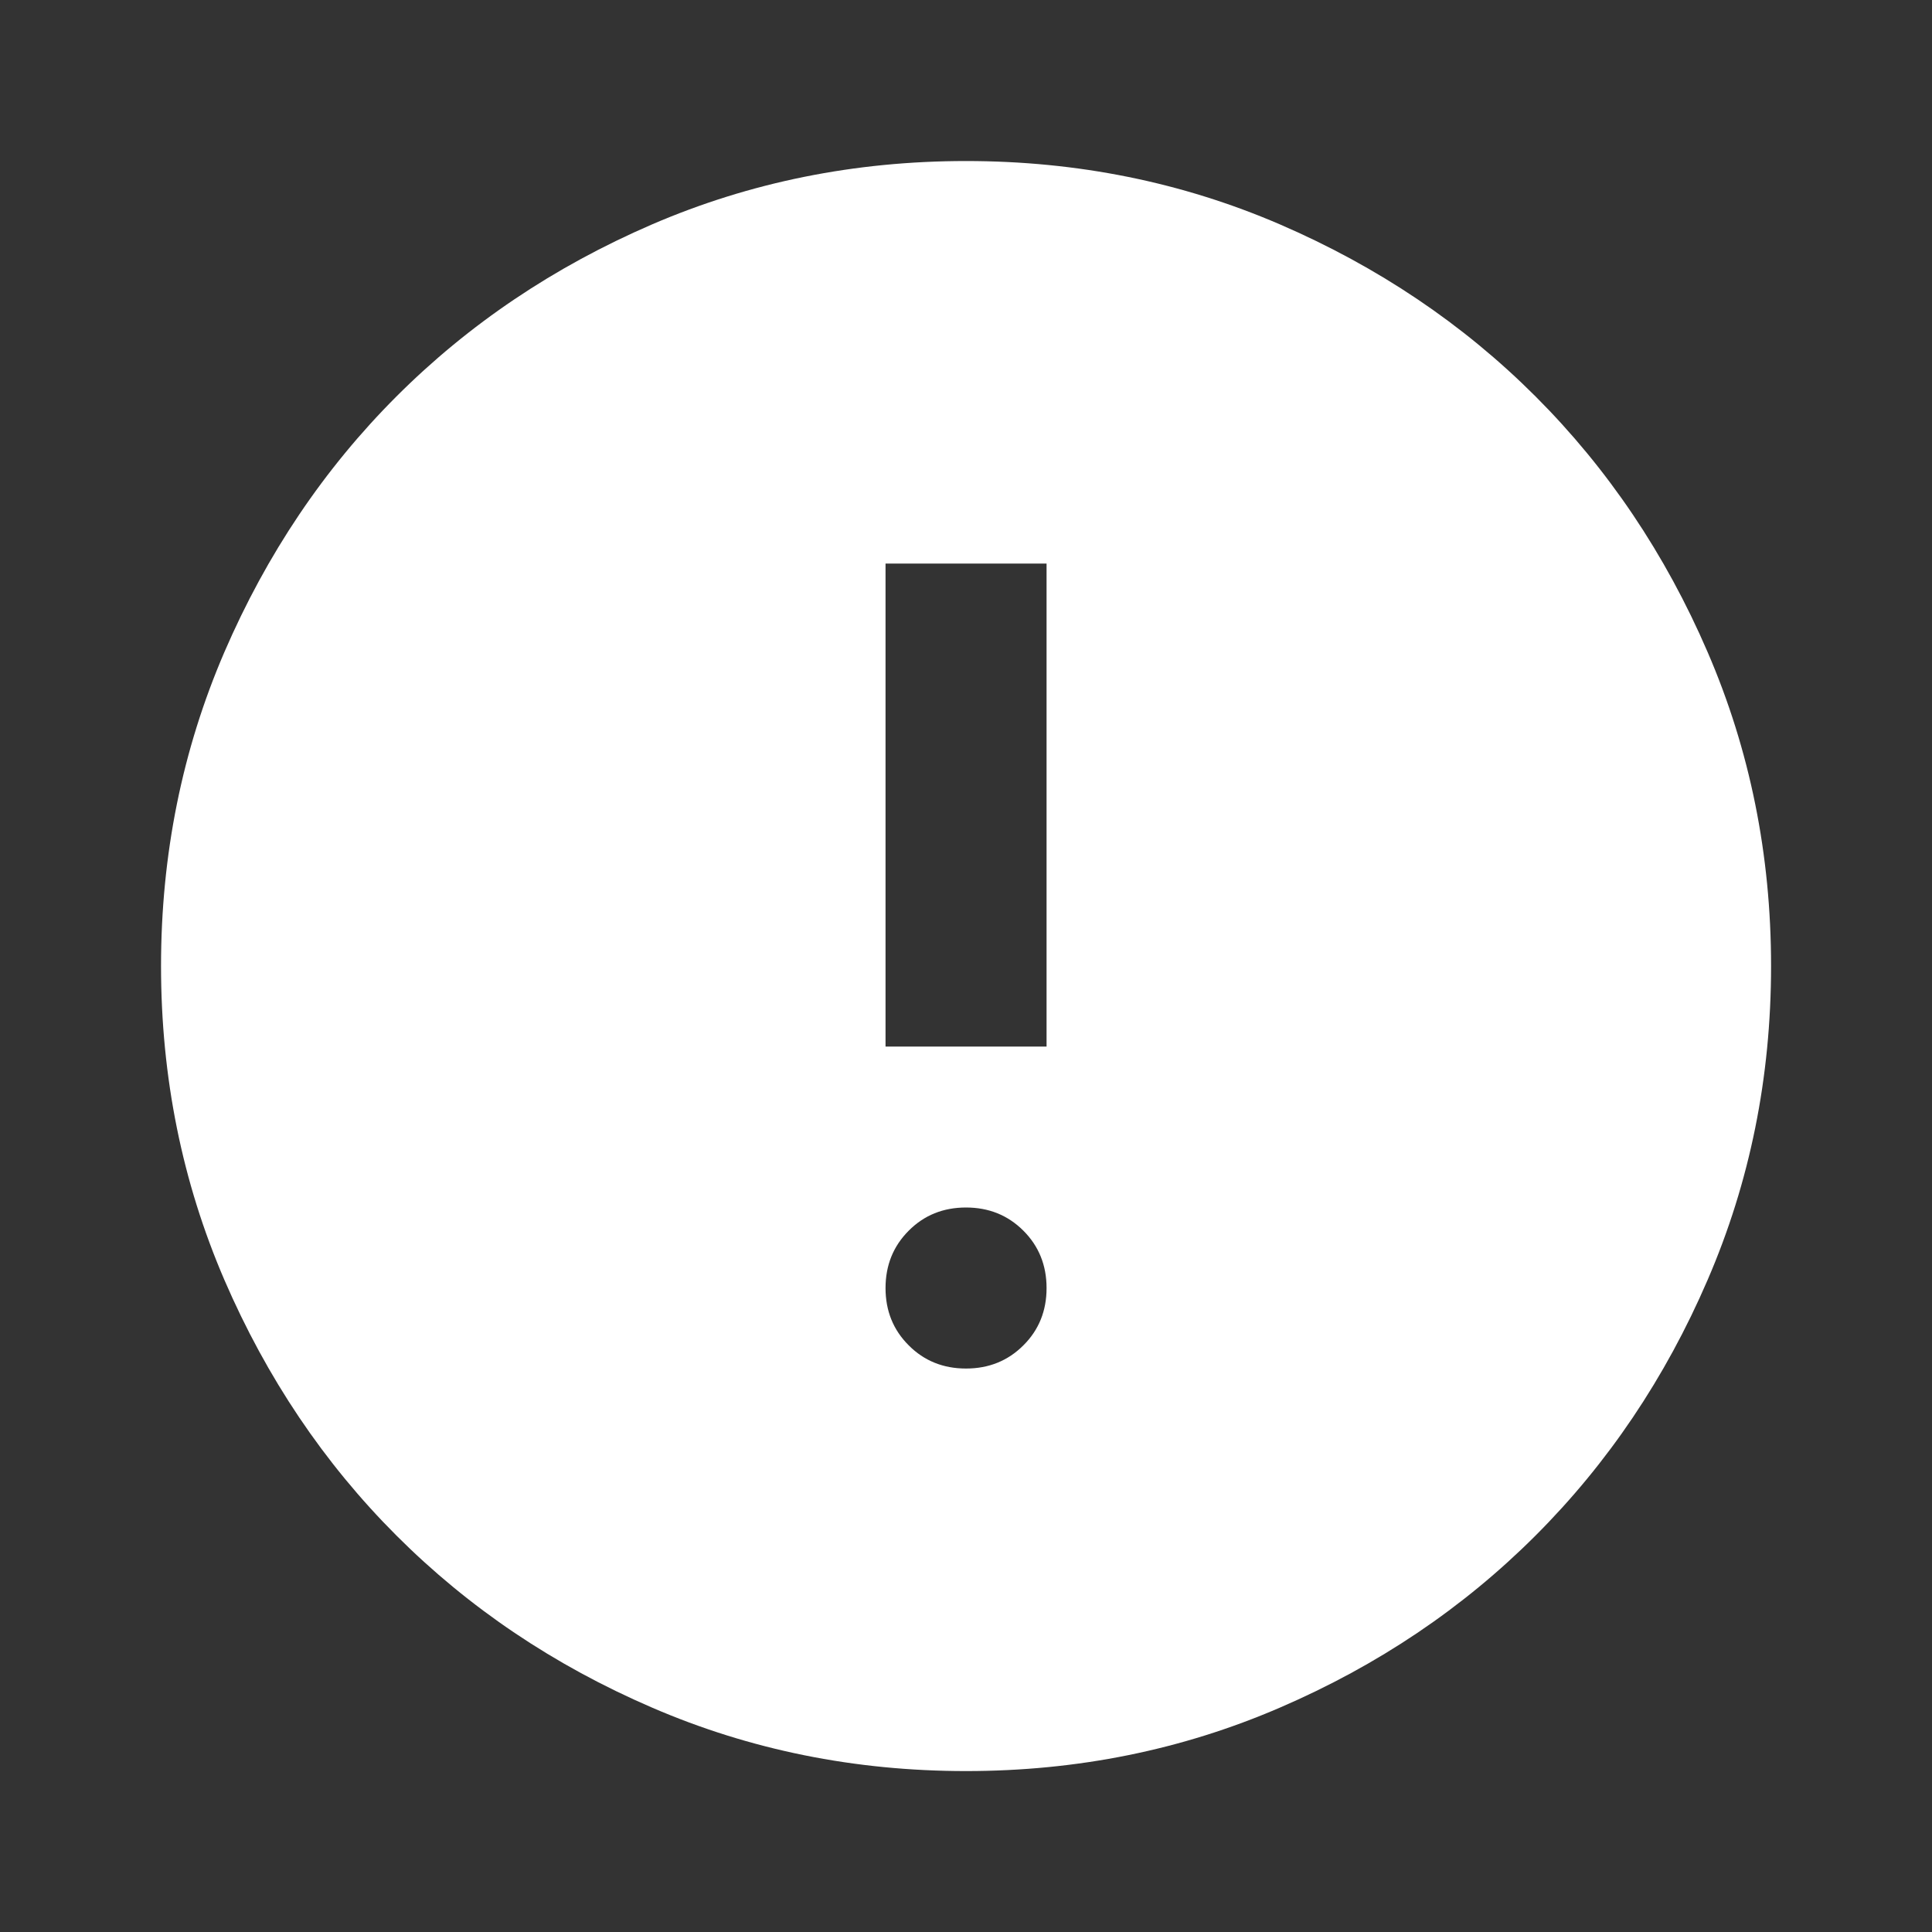 <svg width="20" height="20" viewBox="0 0 20 20" fill="none" xmlns="http://www.w3.org/2000/svg">
<rect x="0" y="0" width="20" height="20" fill="#333333" stroke="none"/>
<mask id="mask0_1670_4447" style="mask-type:alpha" maskUnits="userSpaceOnUse" x="0" y="0" width="20" height="20">
<rect width="20" height="20" fill="#D9D9D9"/>
</mask>
<g mask="url(#mask0_1670_4447)">
<path d="M10 14.167C10.236 14.167 10.434 14.087 10.594 13.927C10.754 13.768 10.834 13.57 10.834 13.334C10.834 13.098 10.754 12.9 10.594 12.74C10.434 12.58 10.236 12.5 10 12.5C9.764 12.5 9.566 12.58 9.407 12.74C9.247 12.9 9.167 13.098 9.167 13.334C9.167 13.57 9.247 13.768 9.407 13.927C9.566 14.087 9.764 14.167 10 14.167ZM9.167 10.834H10.834V5.834H9.167V10.834ZM10 18.334C8.848 18.334 7.764 18.115 6.75 17.677C5.736 17.24 4.854 16.646 4.104 15.896C3.354 15.146 2.761 14.264 2.323 13.25C1.886 12.236 1.667 11.153 1.667 10C1.667 8.848 1.886 7.764 2.323 6.75C2.761 5.736 3.354 4.854 4.104 4.104C4.854 3.354 5.736 2.761 6.75 2.323C7.764 1.886 8.848 1.667 10 1.667C11.153 1.667 12.236 1.886 13.25 2.323C14.264 2.761 15.146 3.354 15.896 4.104C16.646 4.854 17.24 5.736 17.677 6.75C18.115 7.764 18.334 8.848 18.334 10C18.334 11.153 18.115 12.236 17.677 13.25C17.24 14.264 16.646 15.146 15.896 15.896C15.146 16.646 14.264 17.24 13.25 17.677C12.236 18.115 11.153 18.334 10 18.334Z" fill="white"/>
</g>
</svg>
